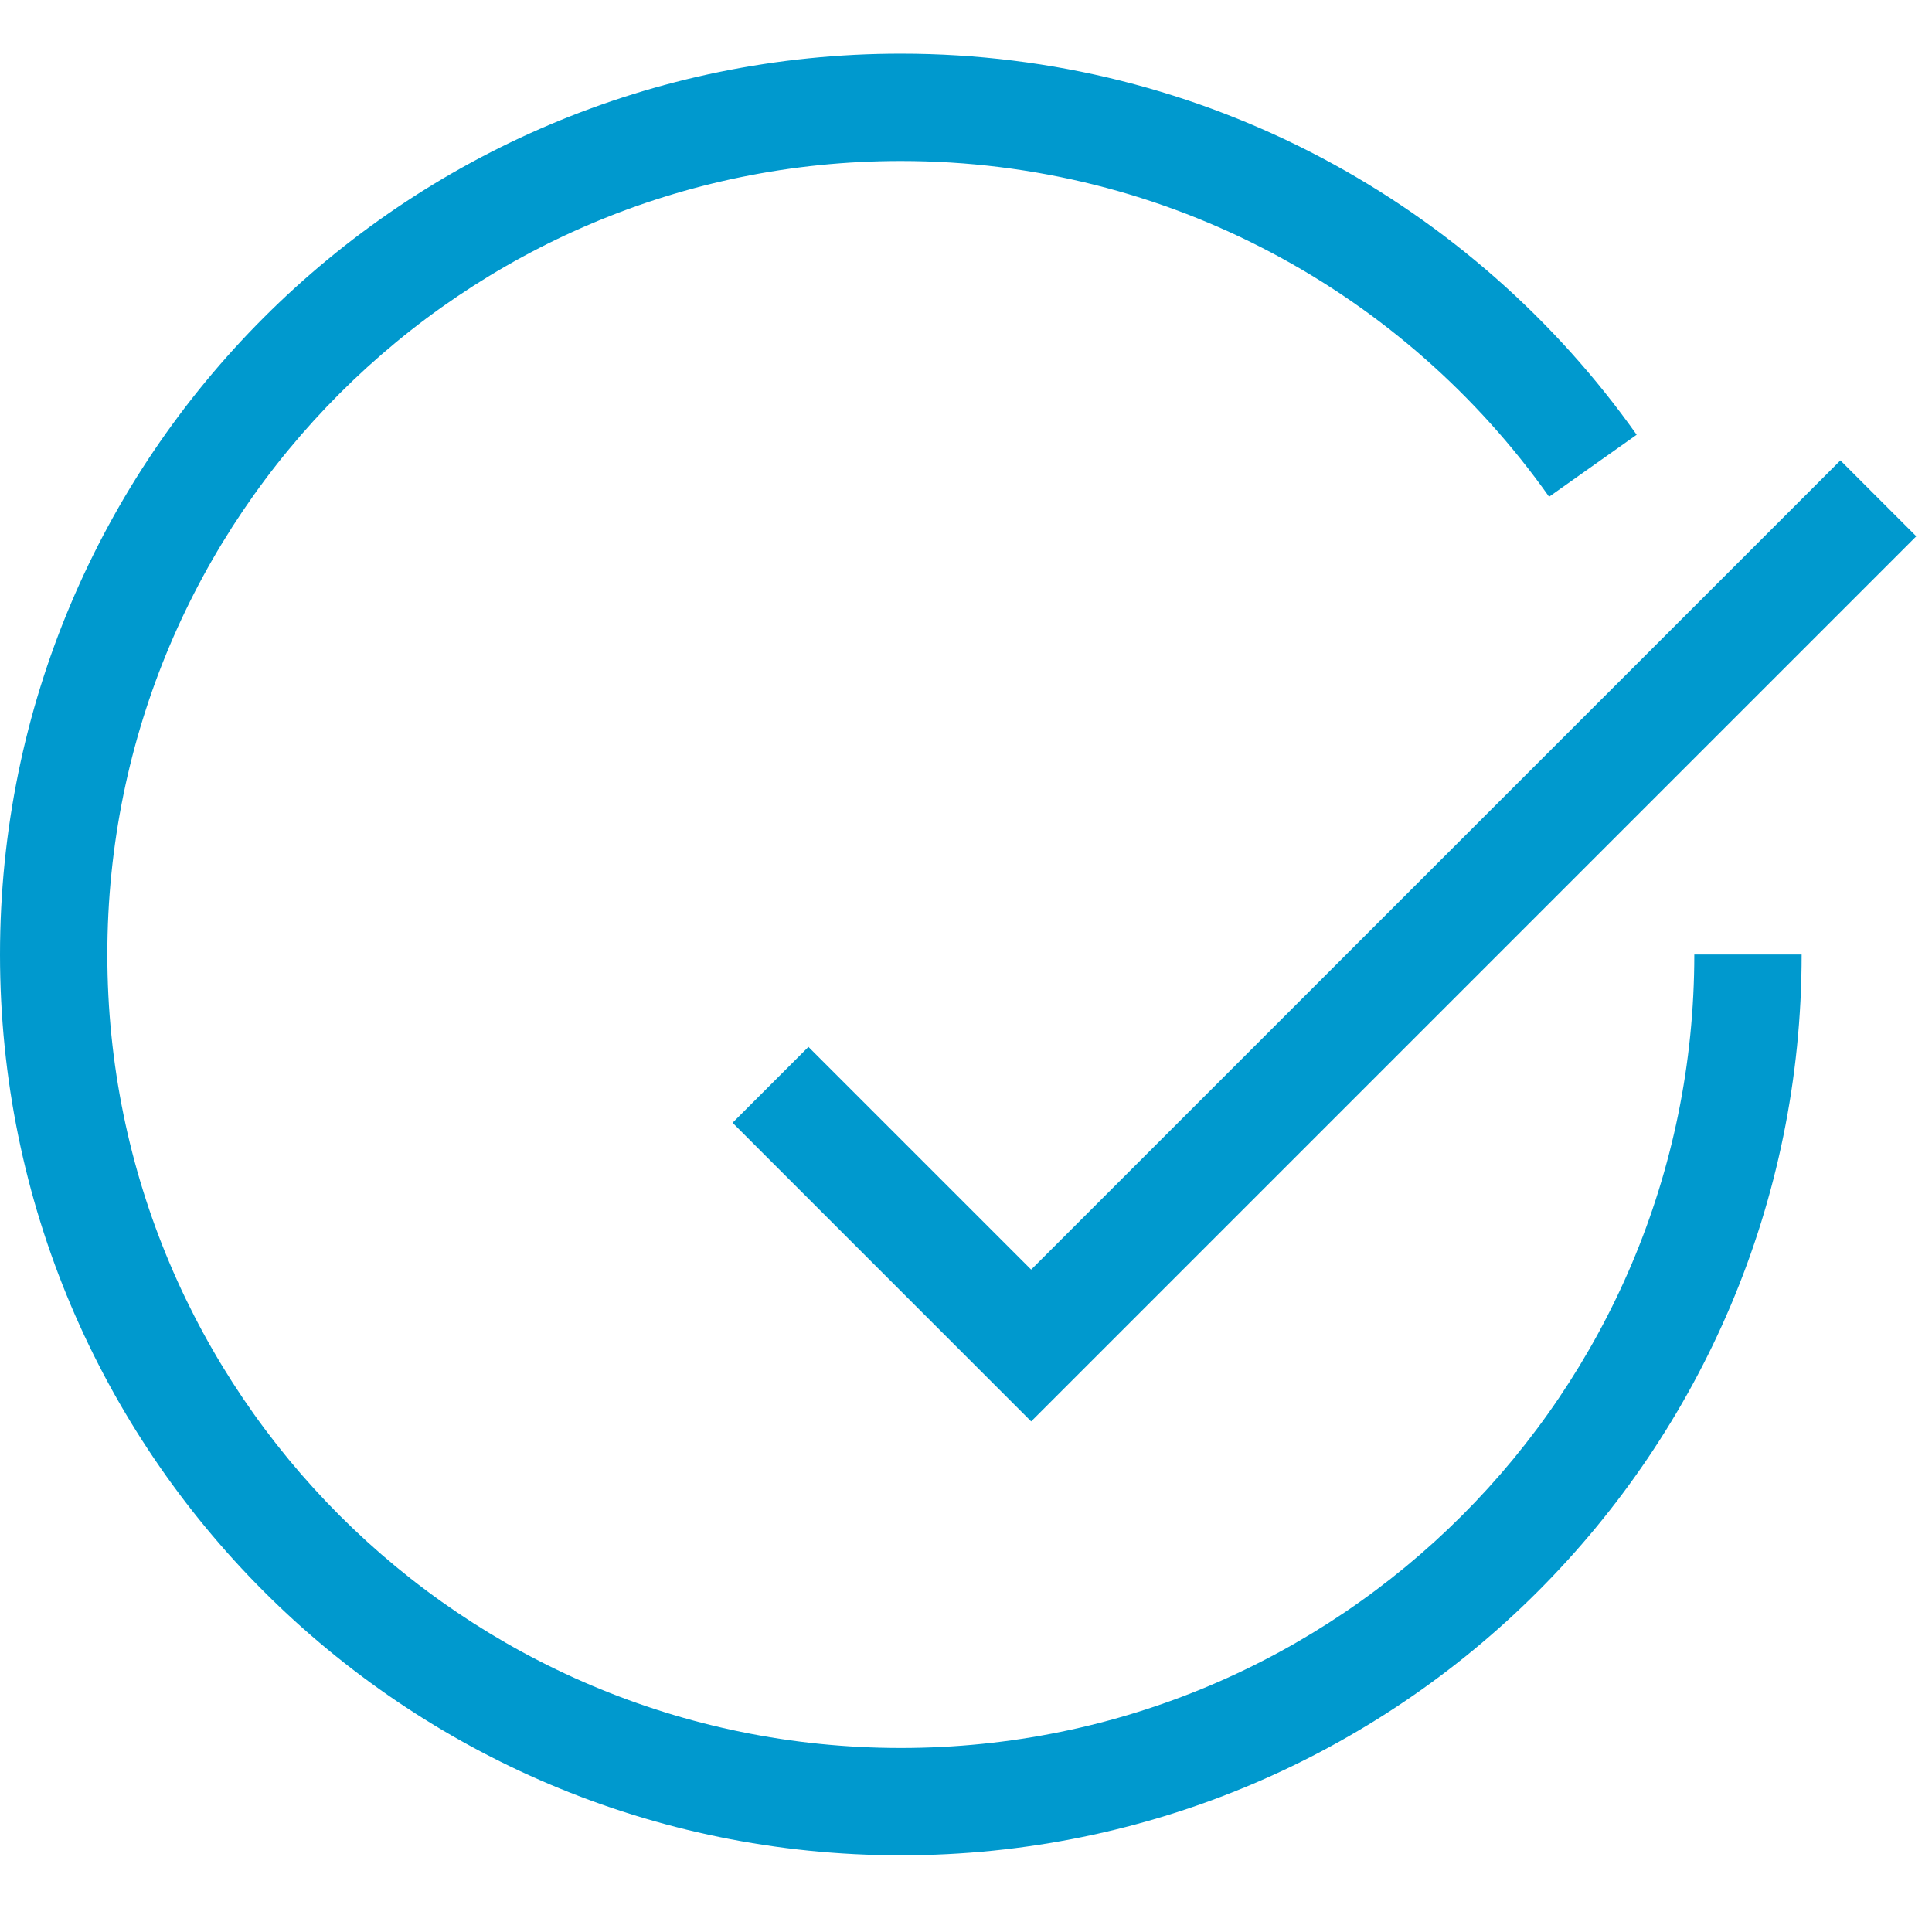 <?xml version="1.0" encoding="UTF-8"?> <svg xmlns="http://www.w3.org/2000/svg" width="36" height="36" viewBox="0 0 36 36" fill="none"><path fill-rule="evenodd" clip-rule="evenodd" d="M16.786 3C8.62 3 2 9.62 2 17.786C2 25.952 8.62 32.571 16.786 32.571C24.952 32.571 31.571 25.952 31.571 17.786H33.571C33.571 27.056 26.056 34.571 16.786 34.571C7.515 34.571 0 27.056 0 17.786C0 8.515 7.515 1 16.786 1C22.45 1 27.459 3.807 30.497 8.101L28.865 9.256C26.185 5.469 21.774 3 16.786 3Z" fill="#0099CE"></path><path fill-rule="evenodd" clip-rule="evenodd" d="M35.707 9.993L19.214 26.486L13.65 20.921L15.064 19.507L19.214 23.657L34.293 8.579L35.707 9.993Z" fill="#0099CE"></path></svg> 